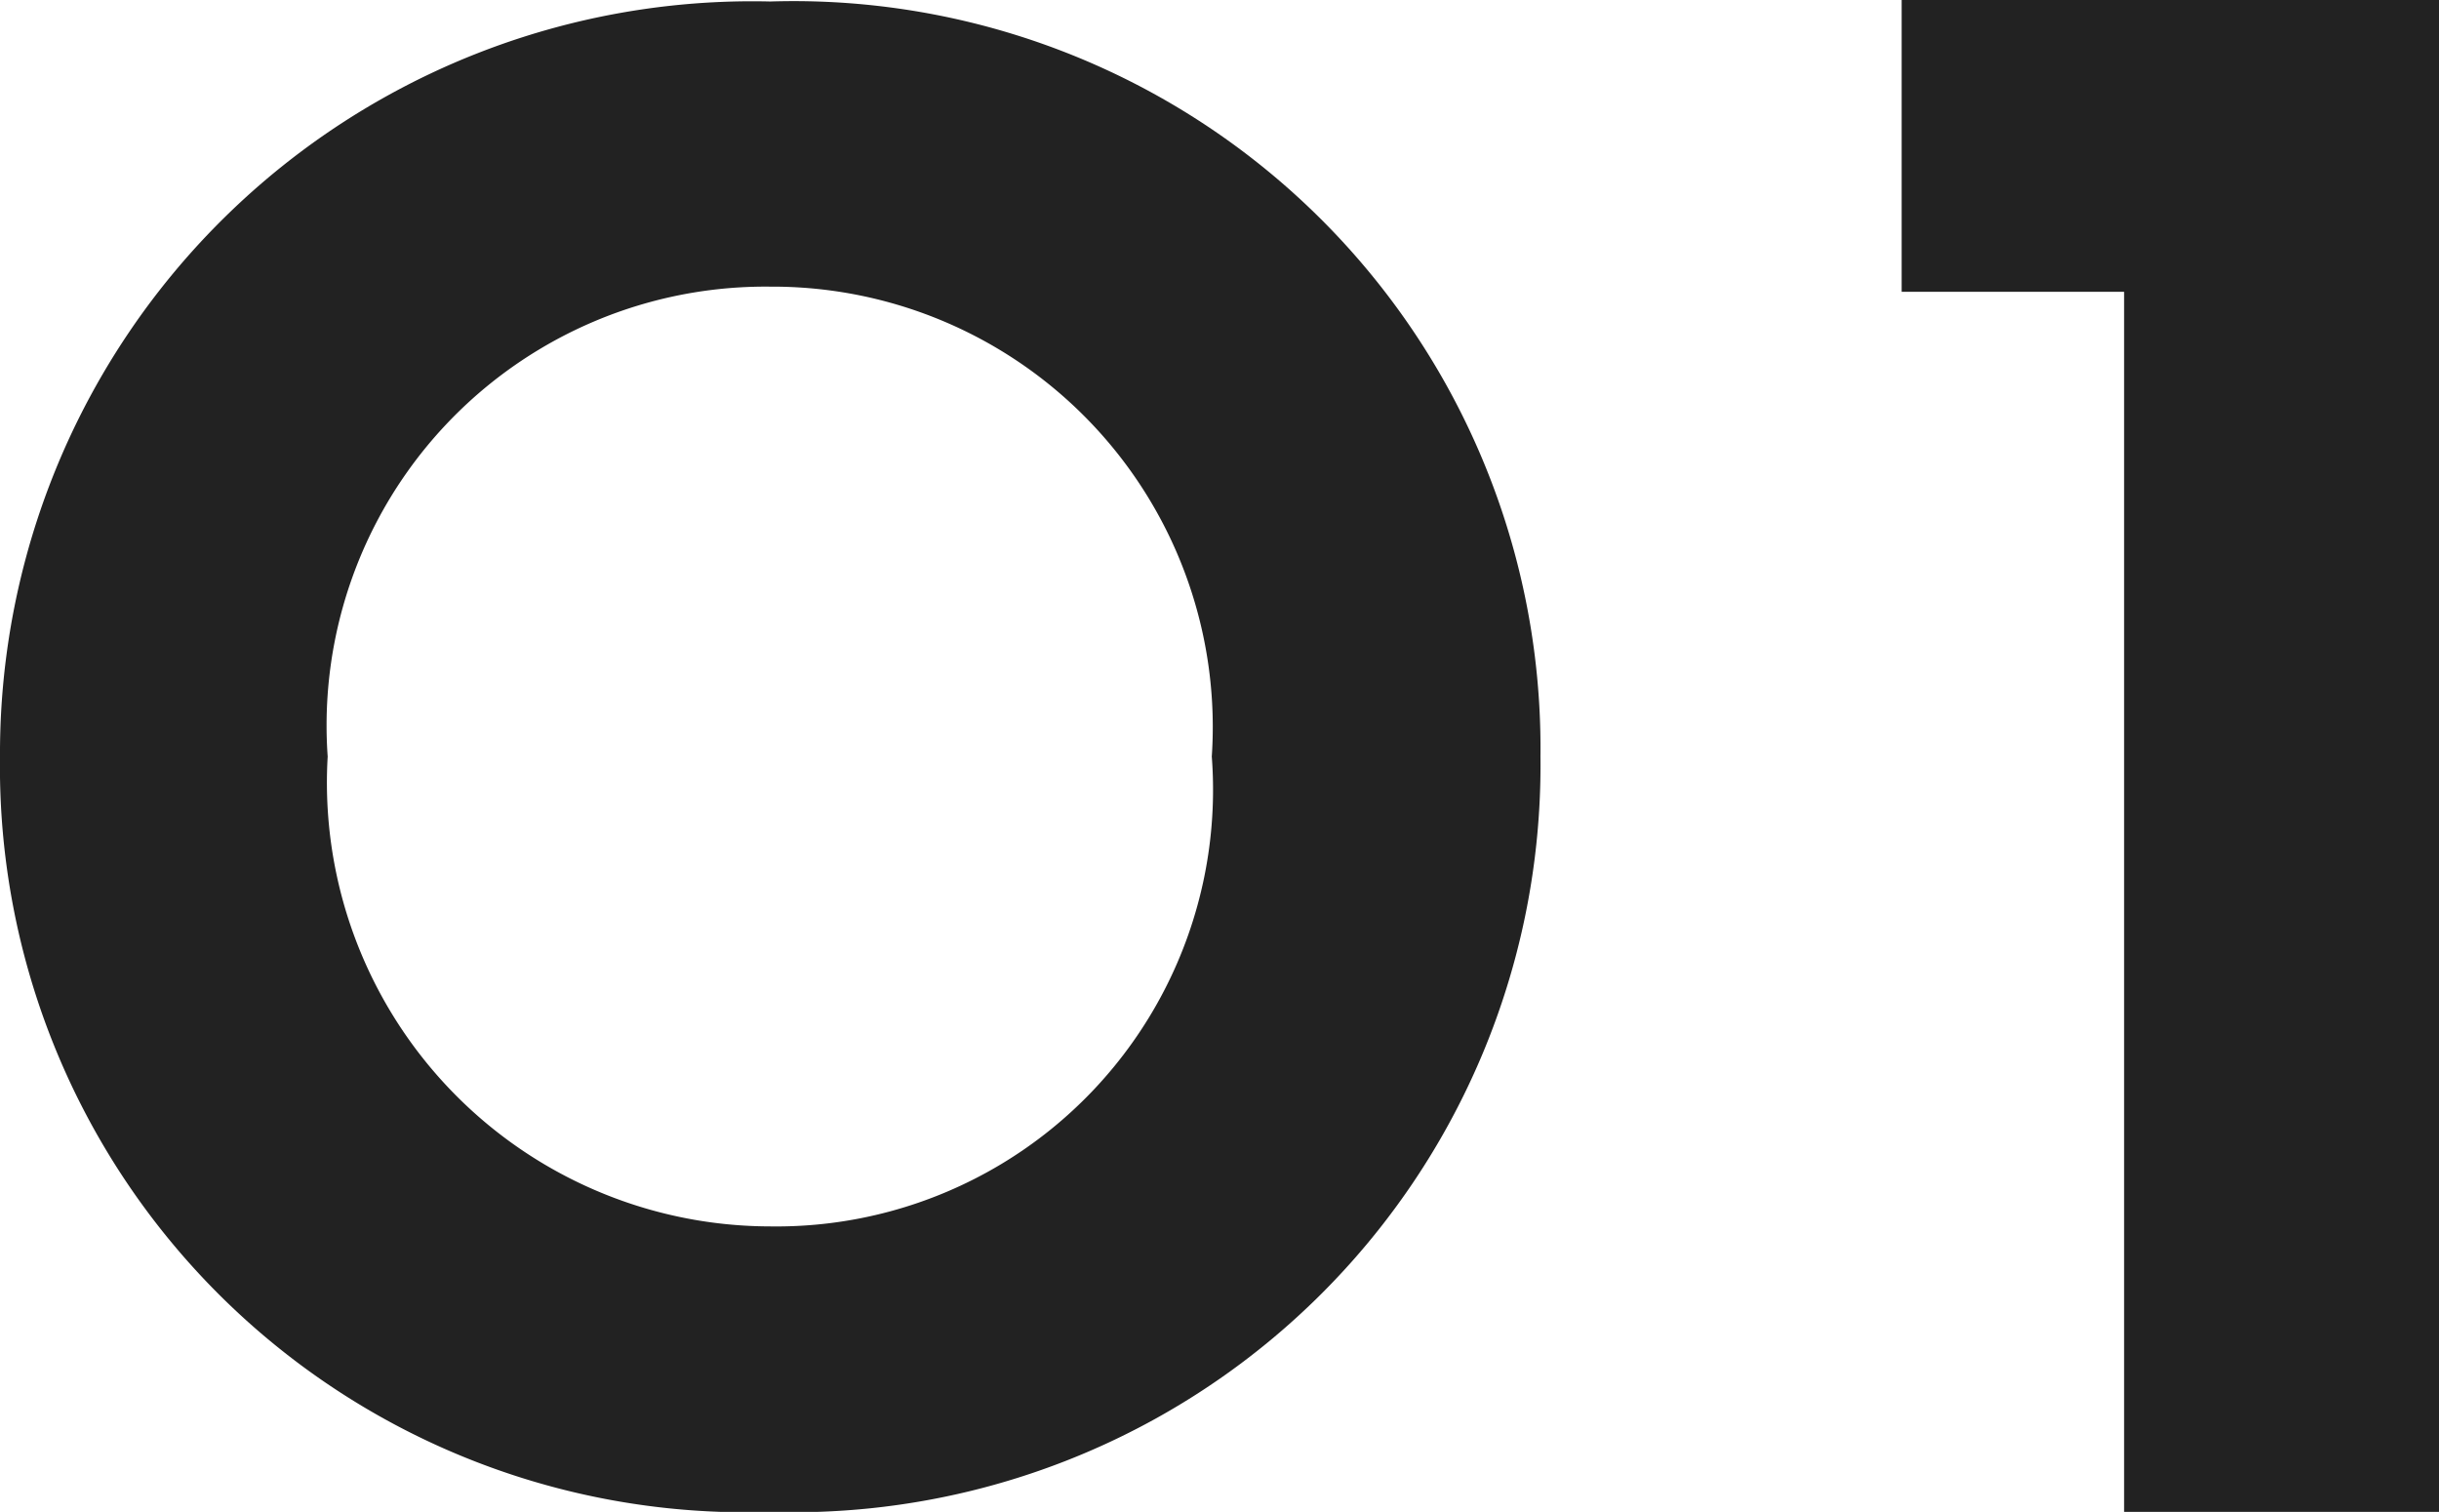 <svg xmlns="http://www.w3.org/2000/svg" width="14.693" height="9.109" viewBox="0 0 14.693 9.109"><path d="M-5.541-4.551A2.644,2.644,0,0,1-2.875-7.382,2.653,2.653,0,0,1-.215-4.551,2.631,2.631,0,0,1-2.875-1.72,2.674,2.674,0,0,1-5.541-4.551Zm-1.974,0A4.493,4.493,0,0,0-2.875,0a4.5,4.5,0,0,0,4.64-4.551A4.5,4.5,0,0,0-2.875-9.1,4.532,4.532,0,0,0-7.515-4.551ZM3.941-9.109v1.758H5.281V0h1.9V-9.109Z" transform="translate(7.515 9.109)" fill="#222"/></svg>